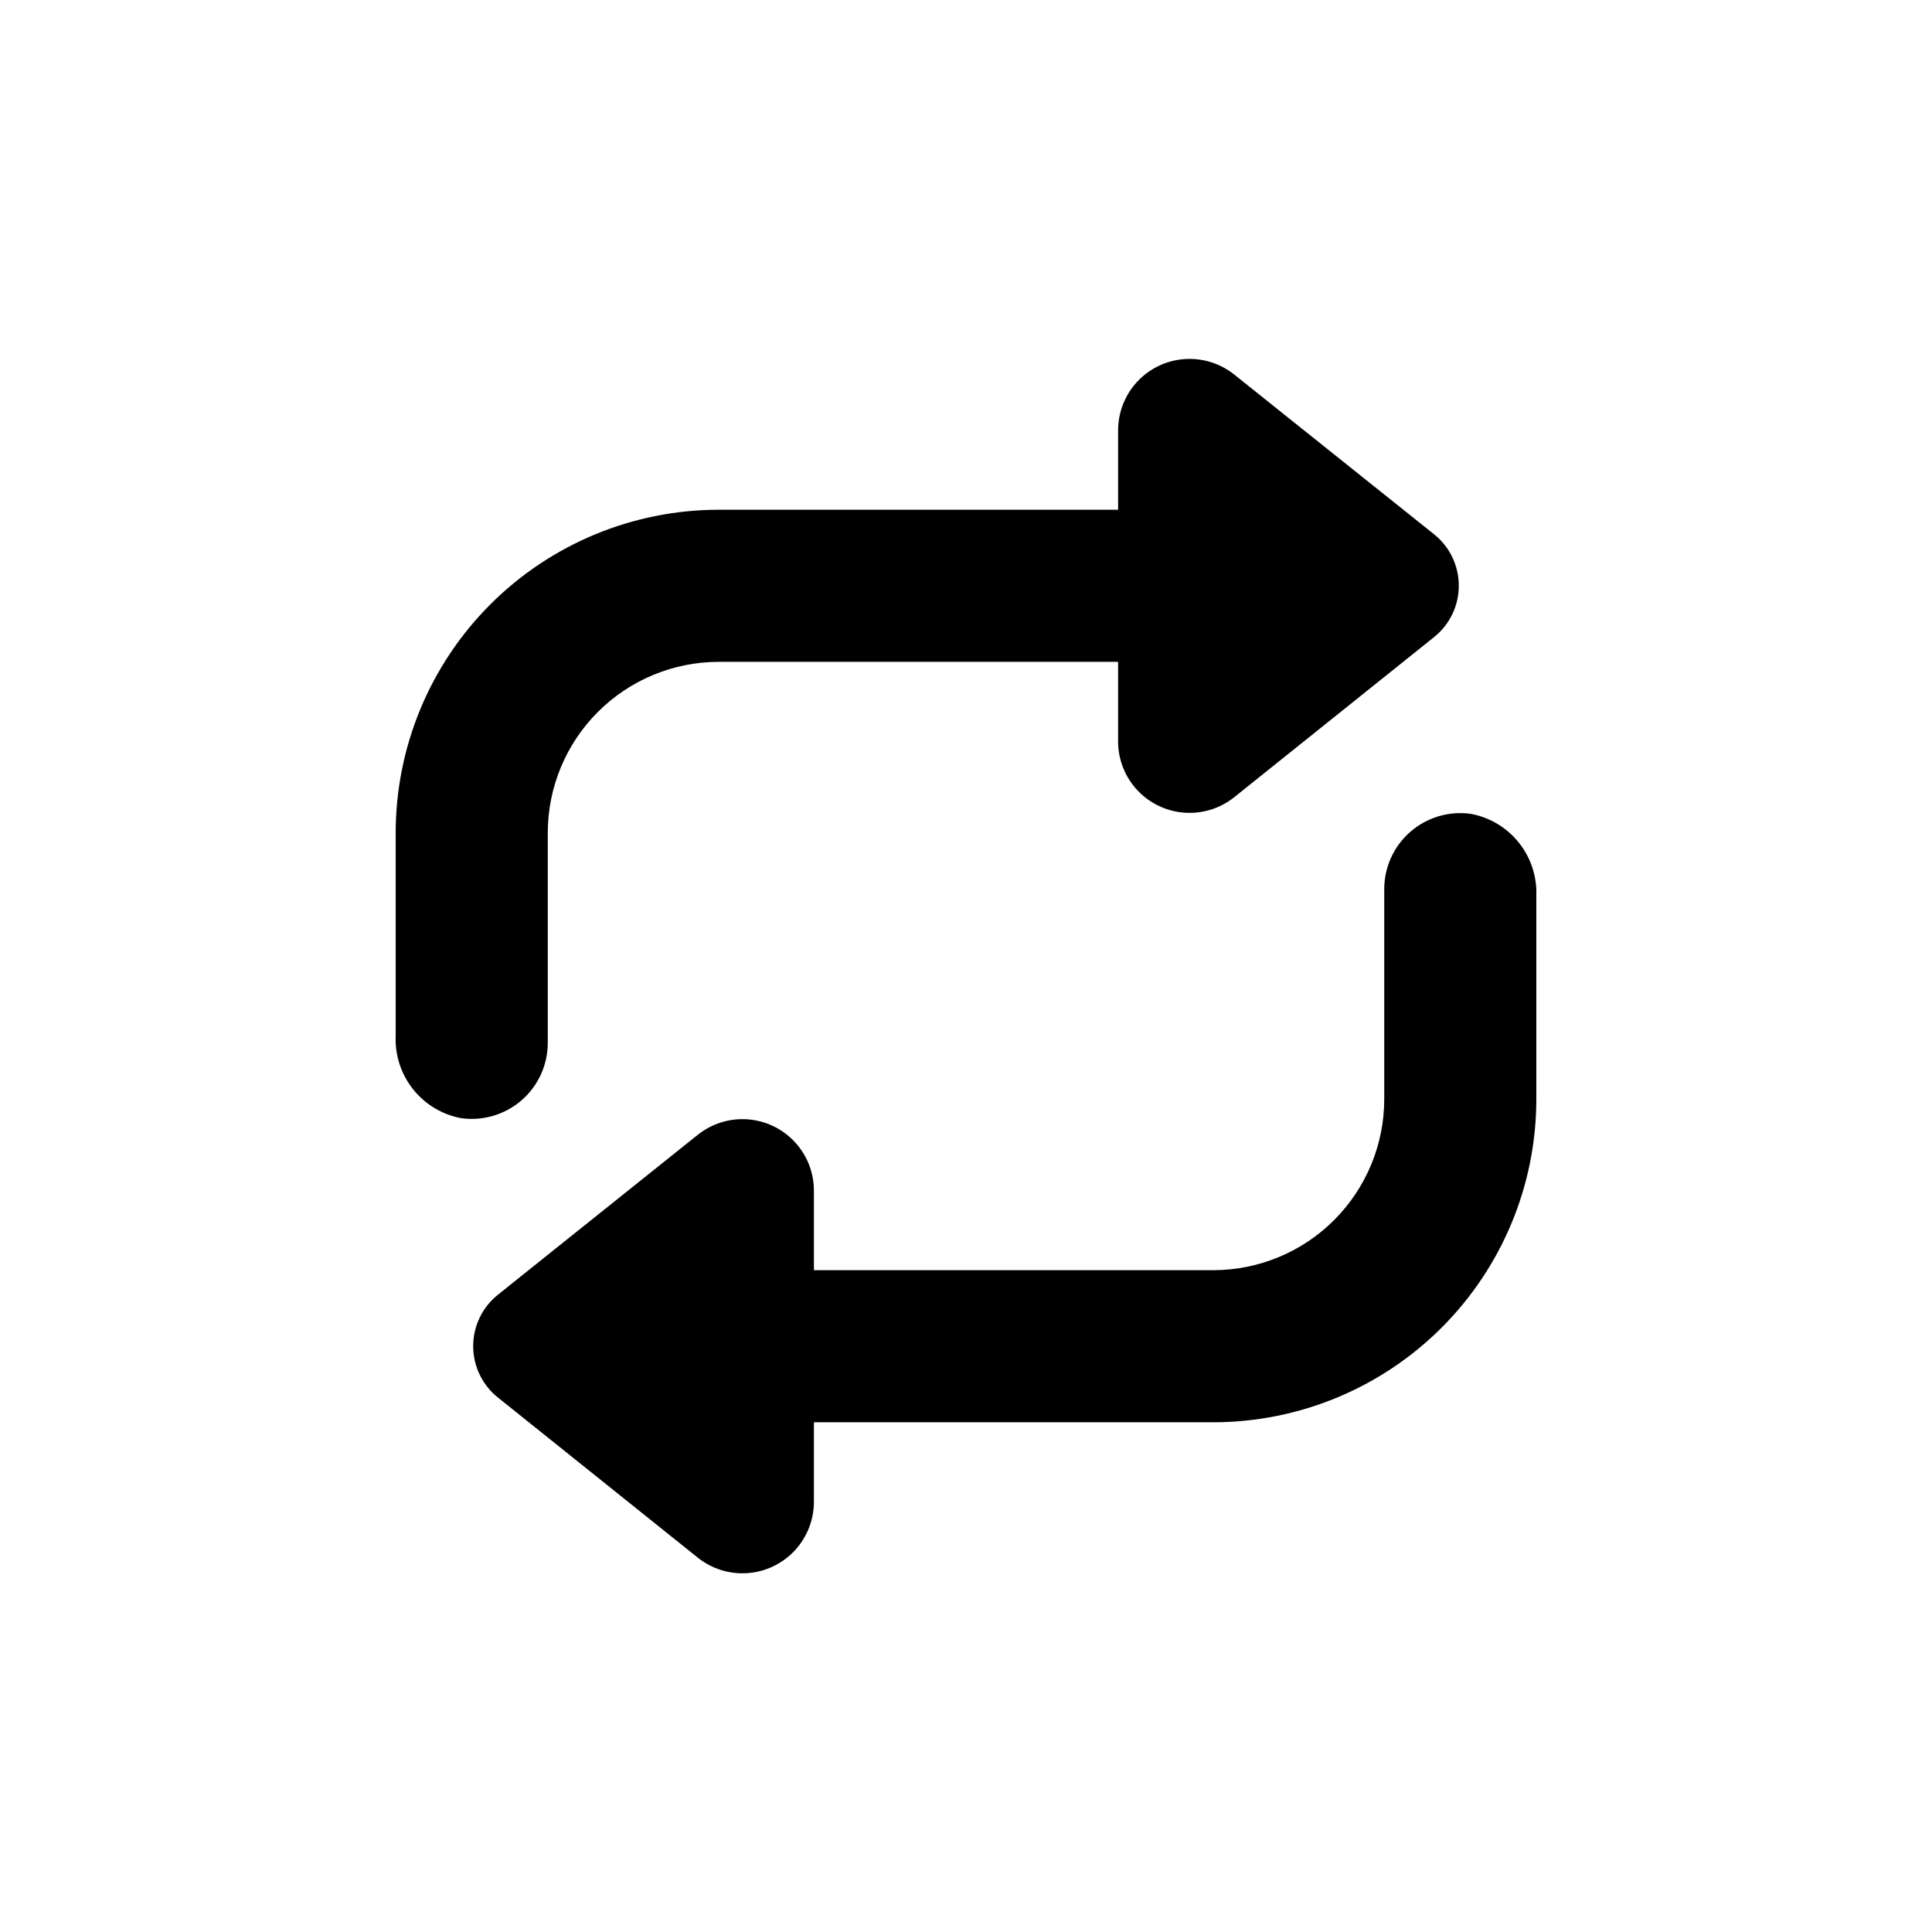 <?xml version="1.0" encoding="UTF-8"?>
<!-- Uploaded to: SVG Repo, www.svgrepo.com, Generator: SVG Repo Mixer Tools -->
<svg fill="#000000" width="800px" height="800px" version="1.1" viewBox="144 144 512 512" xmlns="http://www.w3.org/2000/svg">
 <path d="m533.91 359.7c4.996 0.957 9.48 3.676 12.641 7.66 3.16 3.984 4.789 8.969 4.59 14.051v53.859c0 22.715-9.023 44.5-25.086 60.562s-37.848 25.086-60.562 25.086h-105.8v21.059c0.004 4.785-1.801 9.395-5.055 12.906-3.254 3.508-7.719 5.656-12.492 6.008-4.769 0.355-9.5-1.113-13.238-4.102l-52.949-42.422c-4.148-3.309-6.562-8.324-6.562-13.629s2.414-10.32 6.562-13.629l52.949-42.371v0.004c3.738-2.992 8.469-4.457 13.238-4.106 4.773 0.355 9.238 2.5 12.492 6.012 3.254 3.508 5.059 8.117 5.055 12.902v21.062h105.8c12.027 0 23.559-4.777 32.062-13.281 8.504-8.504 13.281-20.039 13.281-32.062v-55.418c-0.062-5.894 2.457-11.516 6.894-15.395 4.438-3.875 10.352-5.613 16.18-4.758zm-267.82 80.609c5.828 0.852 11.742-0.887 16.18-4.762s6.957-9.5 6.894-15.391v-55.422c0-12.023 4.777-23.559 13.281-32.062 8.504-8.5 20.035-13.277 32.062-13.277h105.8v21.059c-0.008 4.785 1.797 9.395 5.051 12.906 3.258 3.508 7.719 5.656 12.492 6.008 4.773 0.355 9.504-1.113 13.238-4.102l52.949-42.422c4.148-3.309 6.562-8.324 6.562-13.629 0-5.305-2.414-10.32-6.562-13.629l-52.949-42.32c-3.731-2.984-8.453-4.453-13.223-4.102-4.766 0.348-9.227 2.484-12.484 5.984-3.254 3.5-5.07 8.102-5.074 12.879v21.062h-105.8c-22.715 0-44.5 9.023-60.562 25.082-16.062 16.062-25.086 37.848-25.086 60.562v53.859c-0.199 5.082 1.43 10.066 4.59 14.051 3.16 3.984 7.644 6.703 12.641 7.664z"/>
</svg>
